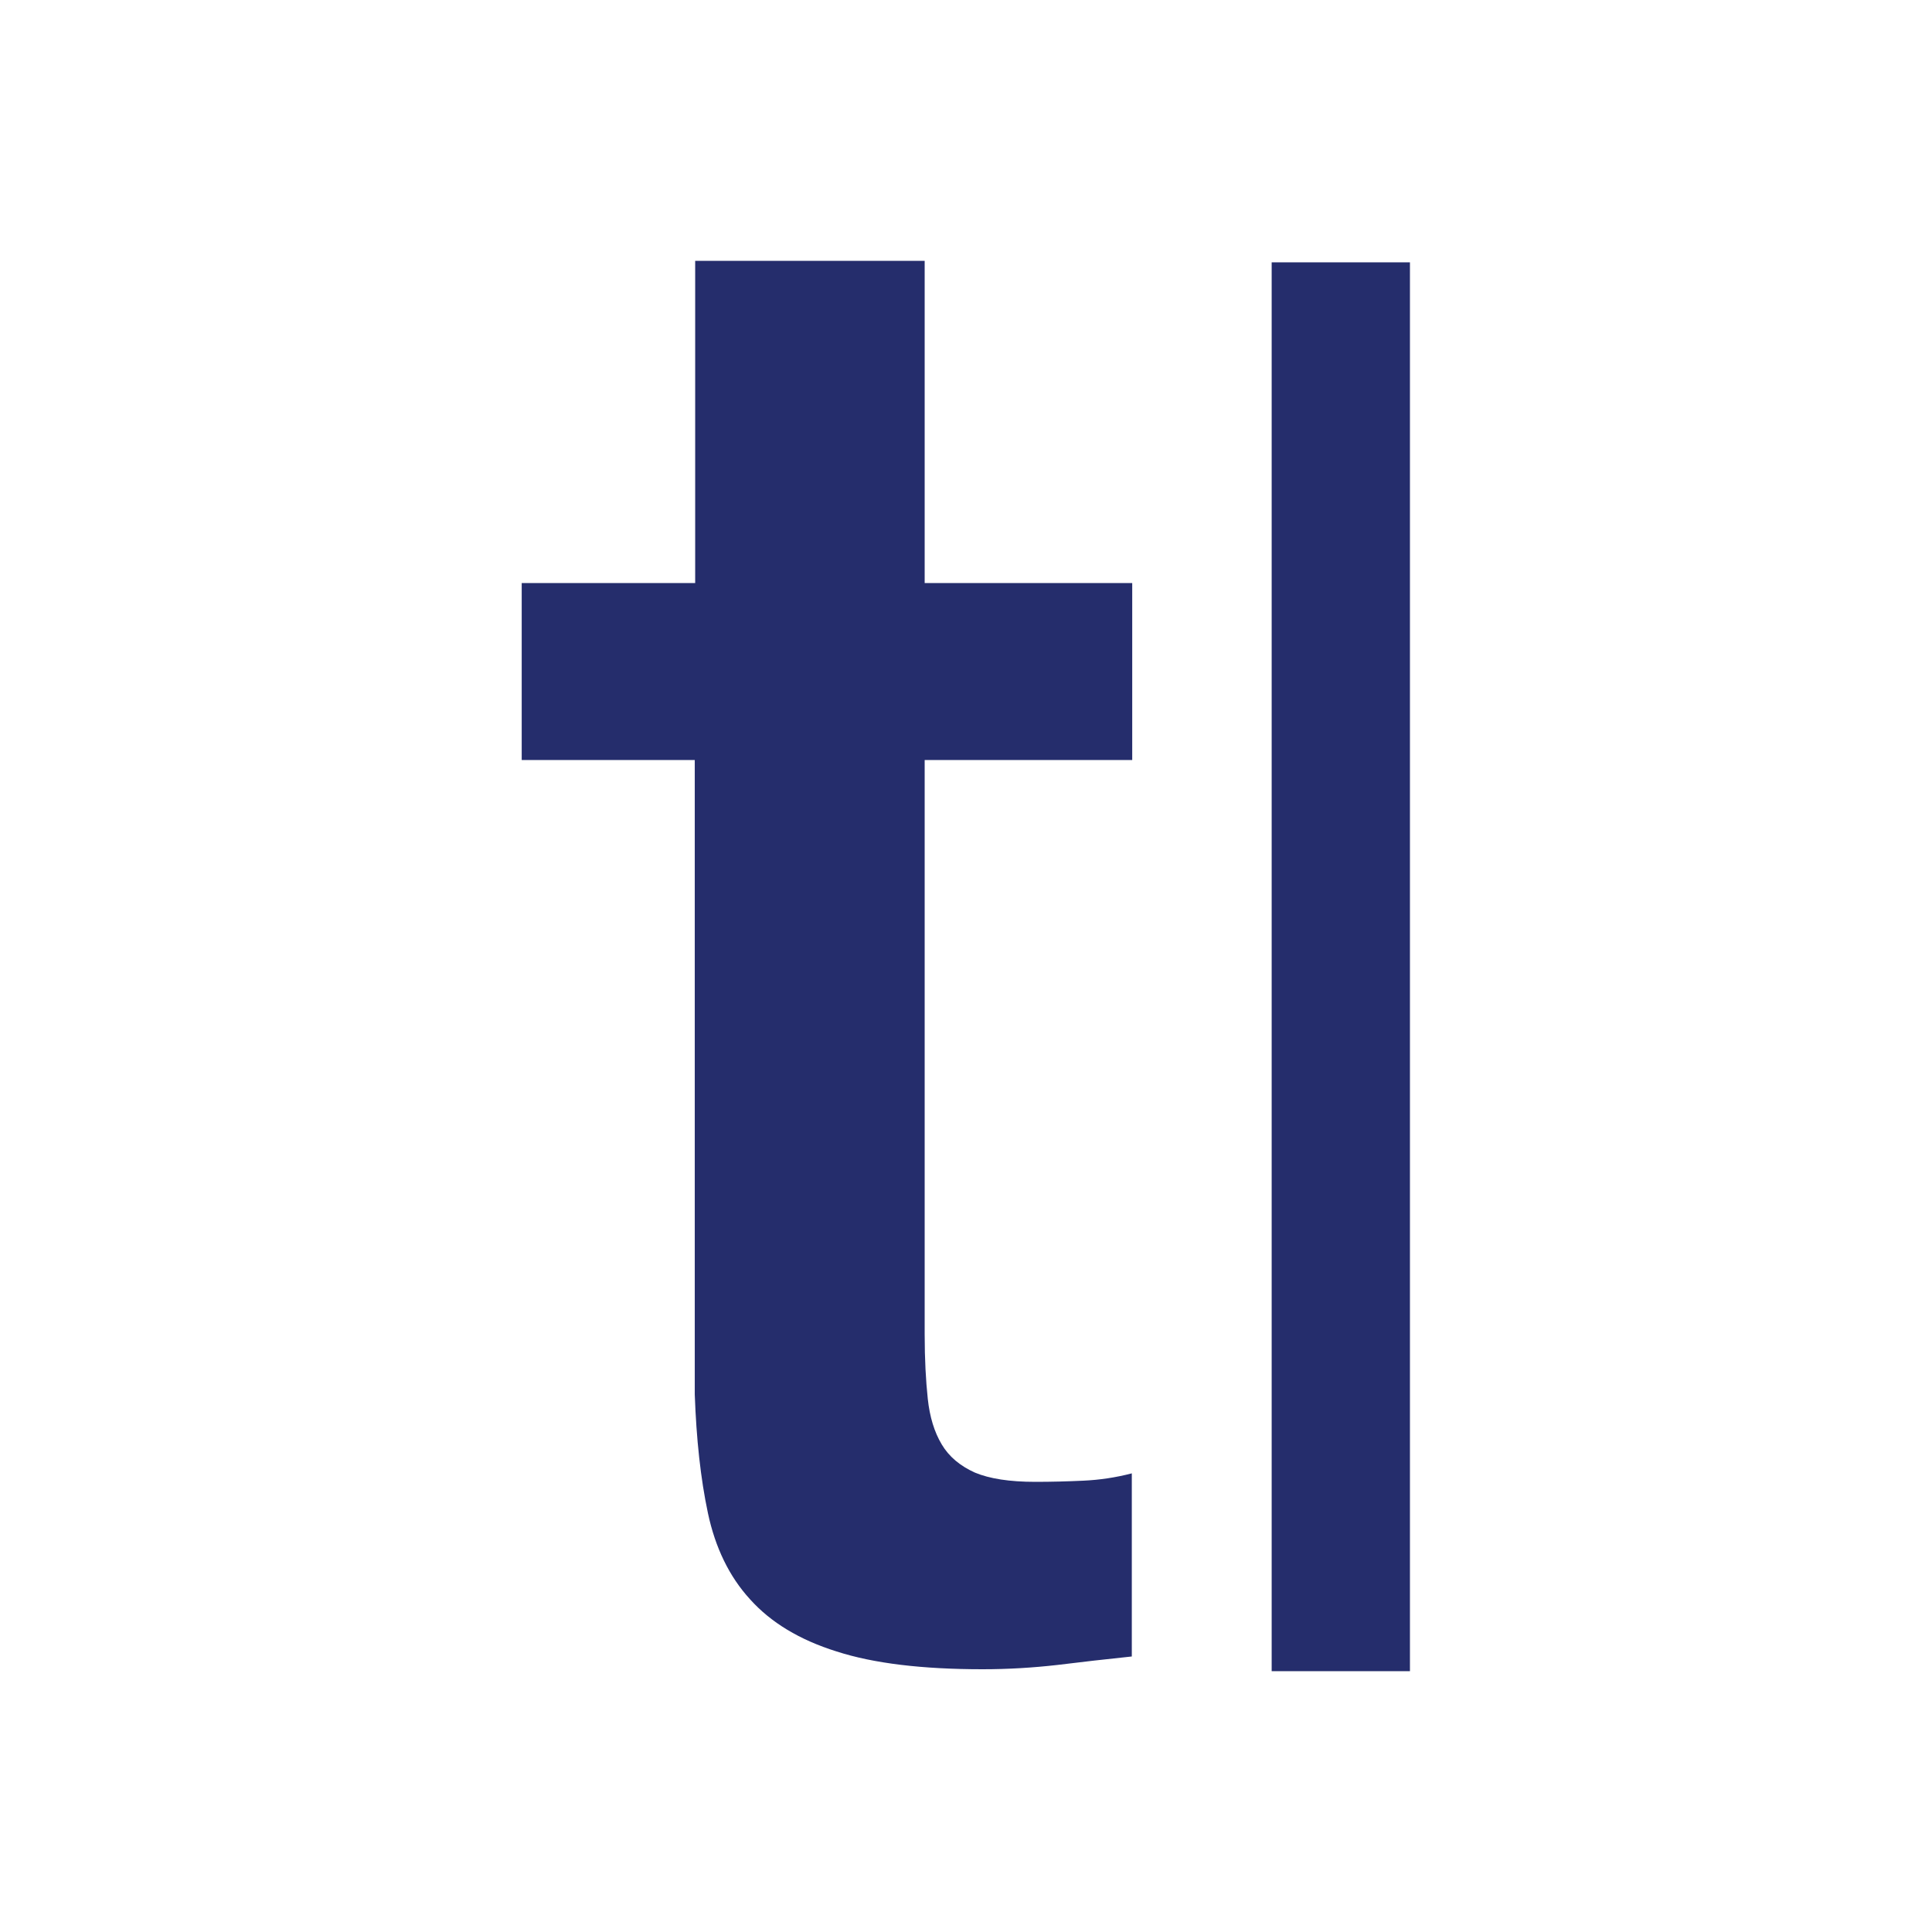 <svg width="28" height="28" viewBox="0 0 28 28" fill="none" xmlns="http://www.w3.org/2000/svg">
<path d="M20.434 3.802H18.43V24.22H20.434V3.802Z" fill="#252D6C"/>
<path d="M7.566 8.45H10.075V3.78H13.401V8.45H16.409V11.015H13.401V19.337C13.401 19.701 13.418 20.009 13.446 20.272C13.474 20.535 13.541 20.754 13.648 20.933C13.754 21.112 13.916 21.246 14.129 21.342C14.342 21.431 14.633 21.476 15.003 21.476C15.238 21.476 15.468 21.47 15.703 21.459C15.938 21.448 16.168 21.414 16.403 21.353V24.007C16.033 24.046 15.675 24.086 15.322 24.13C14.969 24.17 14.611 24.192 14.241 24.192C13.368 24.192 12.662 24.108 12.124 23.934C11.587 23.766 11.172 23.514 10.87 23.178C10.568 22.848 10.366 22.428 10.26 21.93C10.153 21.426 10.092 20.854 10.069 20.21V11.015H7.561V8.45" fill="#252D6C"/>
</svg>
